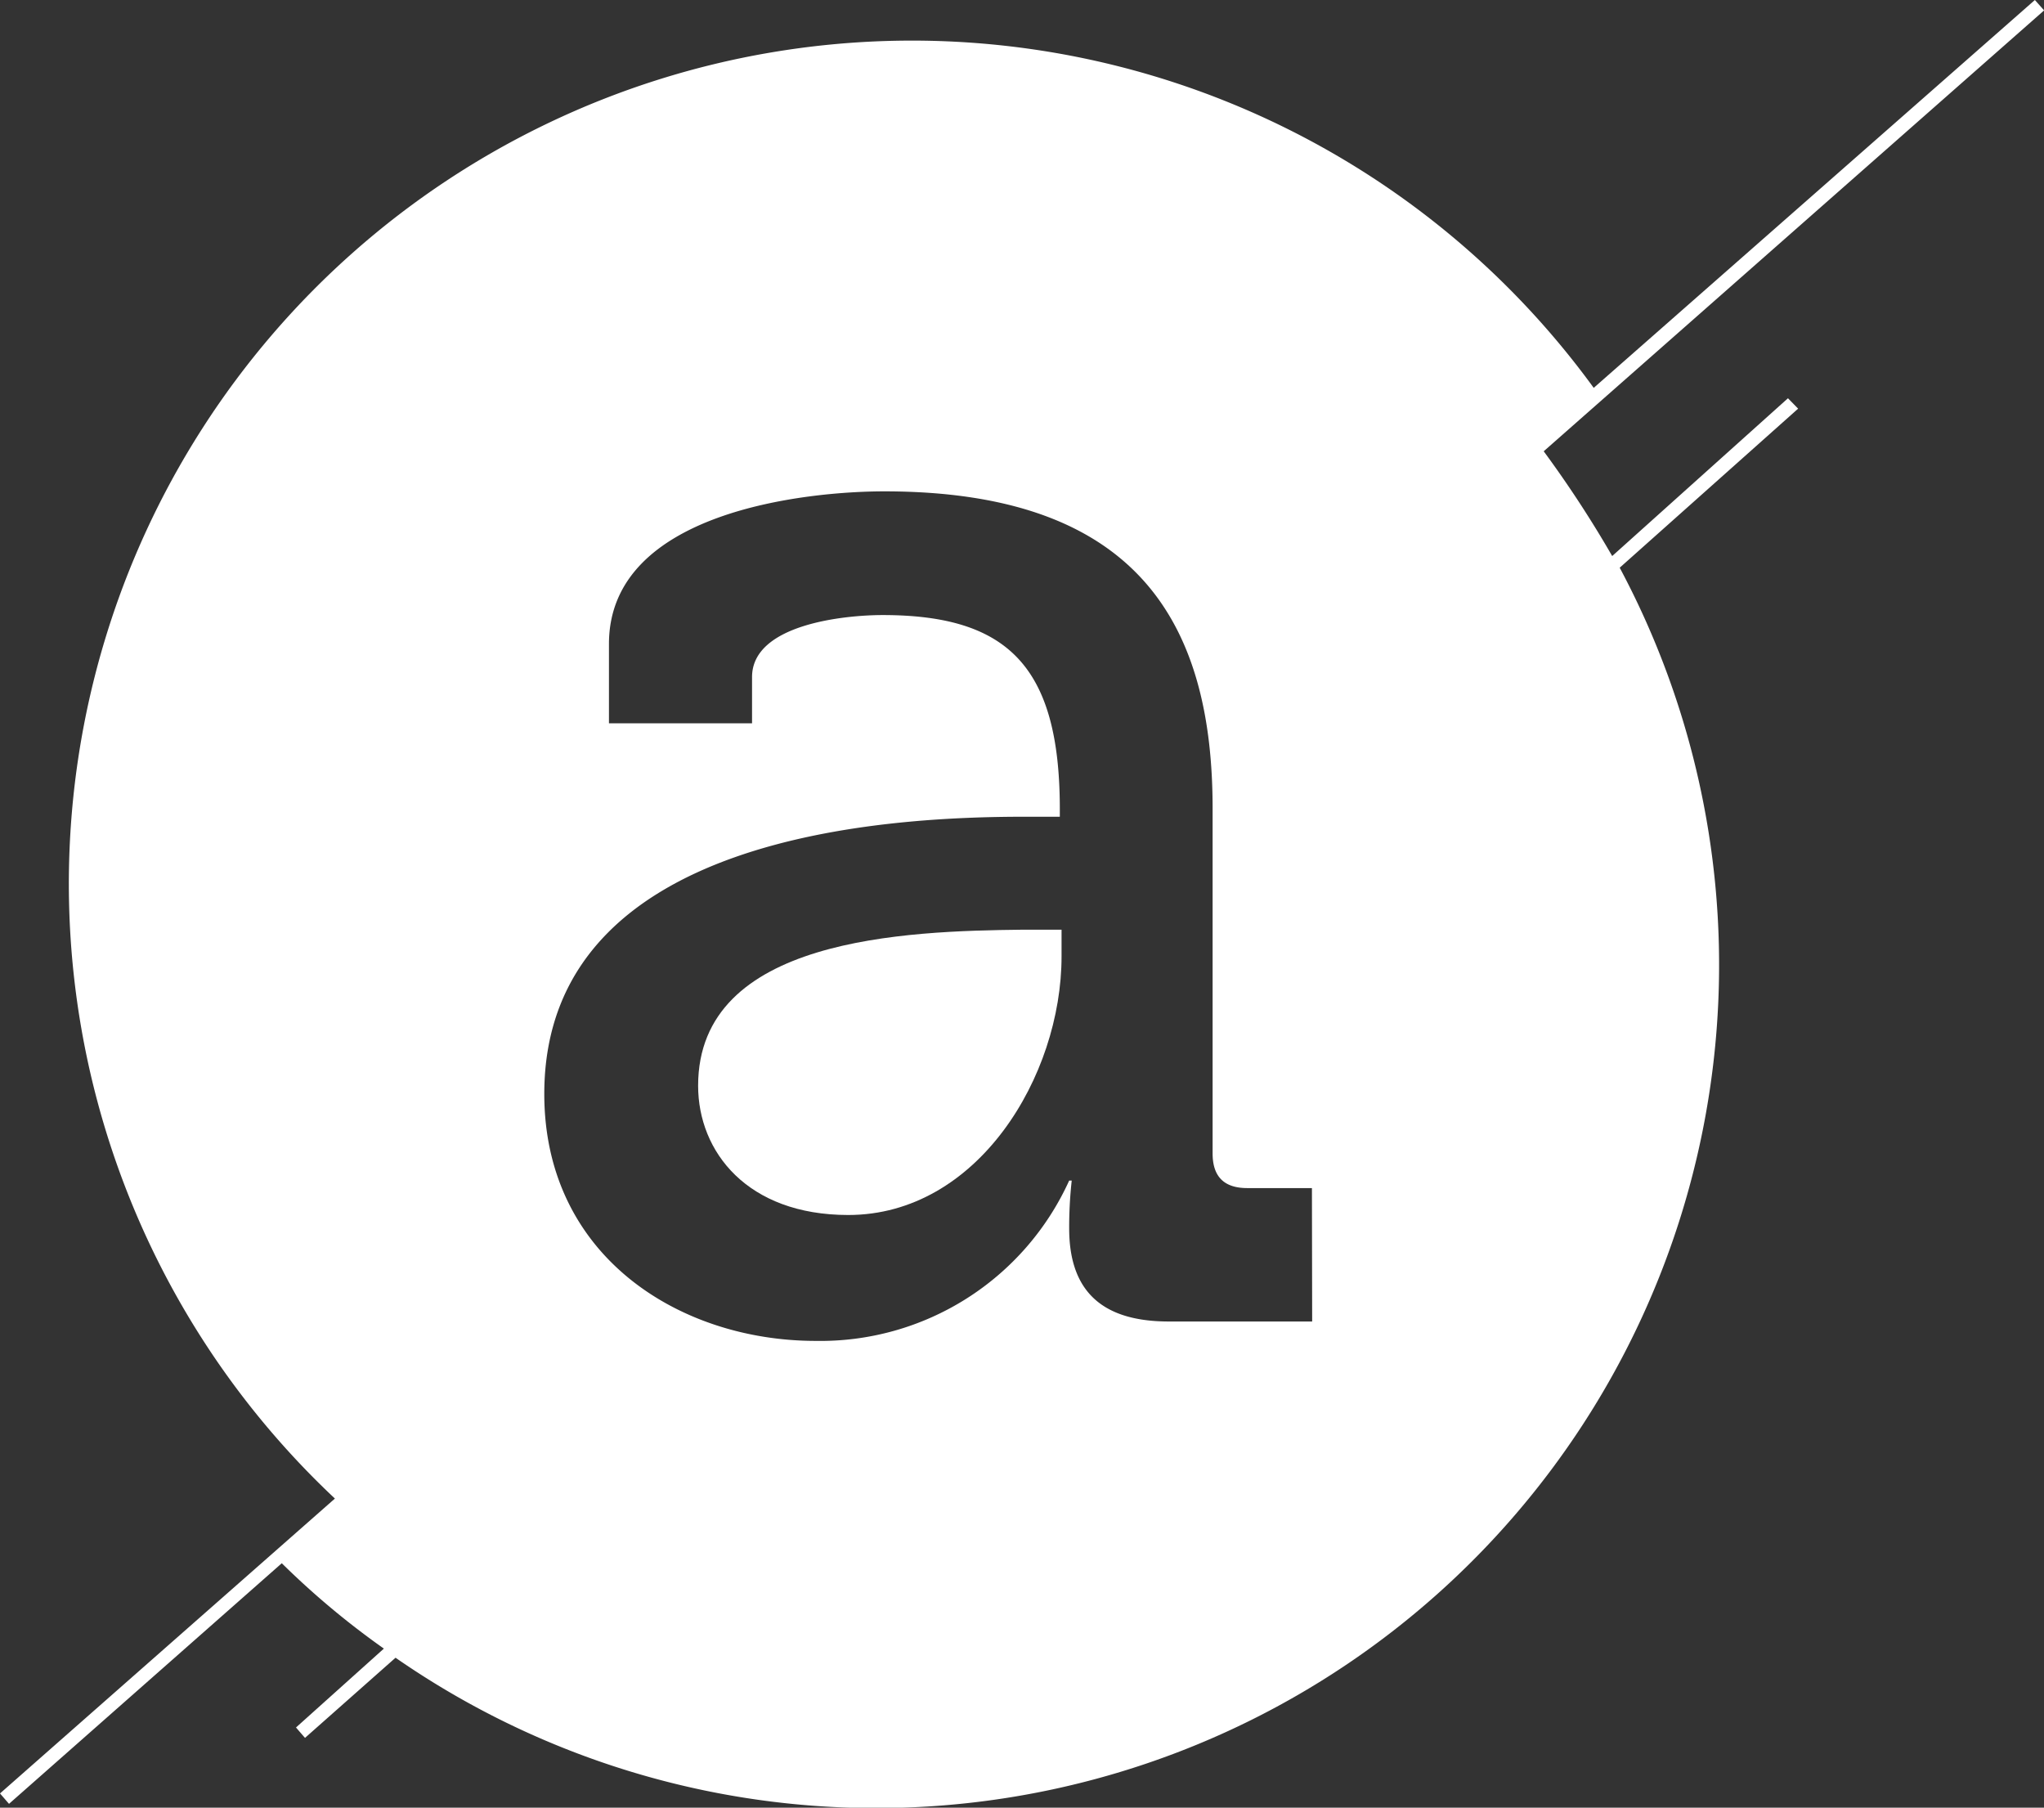 <svg data-name="Layer 1" xmlns="http://www.w3.org/2000/svg" viewBox="0 0 176.99 156.5"><rect x="0" y="0" width="176.99" height="156.5" fill="#333333" stroke="none"/><g fill="#fff"><path d="M60.45 94c0 5.71 4.25 11.19 13 11.19 11.19 0 18.47-12 18.47-22.39v-2.31h-3.37c-10.08.11-28.1.67-28.1 13.51z"/><path d="M154.82 34.48L139.6 48.14a97.05 97.05 0 0 0-5.93-9.07L177 .9l-.8-.9L138 33.58a73 73 0 1 0-109 96.16L0 155.27l.78.9 23.62-20.83a70.3 70.3 0 0 0 8.84 7.39l-7.61 6.83.78.9 7.84-6.94a73 73 0 0 0 106-94.37l15.45-13.77zm-41.2 79.93H101.2c-6.16 0-8.62-3-8.62-8.06a37.09 37.09 0 0 1 .22-4.14h-.22a23.65 23.65 0 0 1-21.94 13.88c-11.87 0-23.51-7.39-23.51-21.38 0-22.61 30-24 41.64-24h3v-.67c0-12.31-4.48-16.79-15.34-16.79-3.25 0-11.31.78-11.31 5.37v4H52.73v-6.87c0-11.53 17.24-13.21 23.84-13.21C99 42.54 105 54.52 105 70v29.86c0 2.13 1.12 3 3 3h5.6z"/></g></svg>